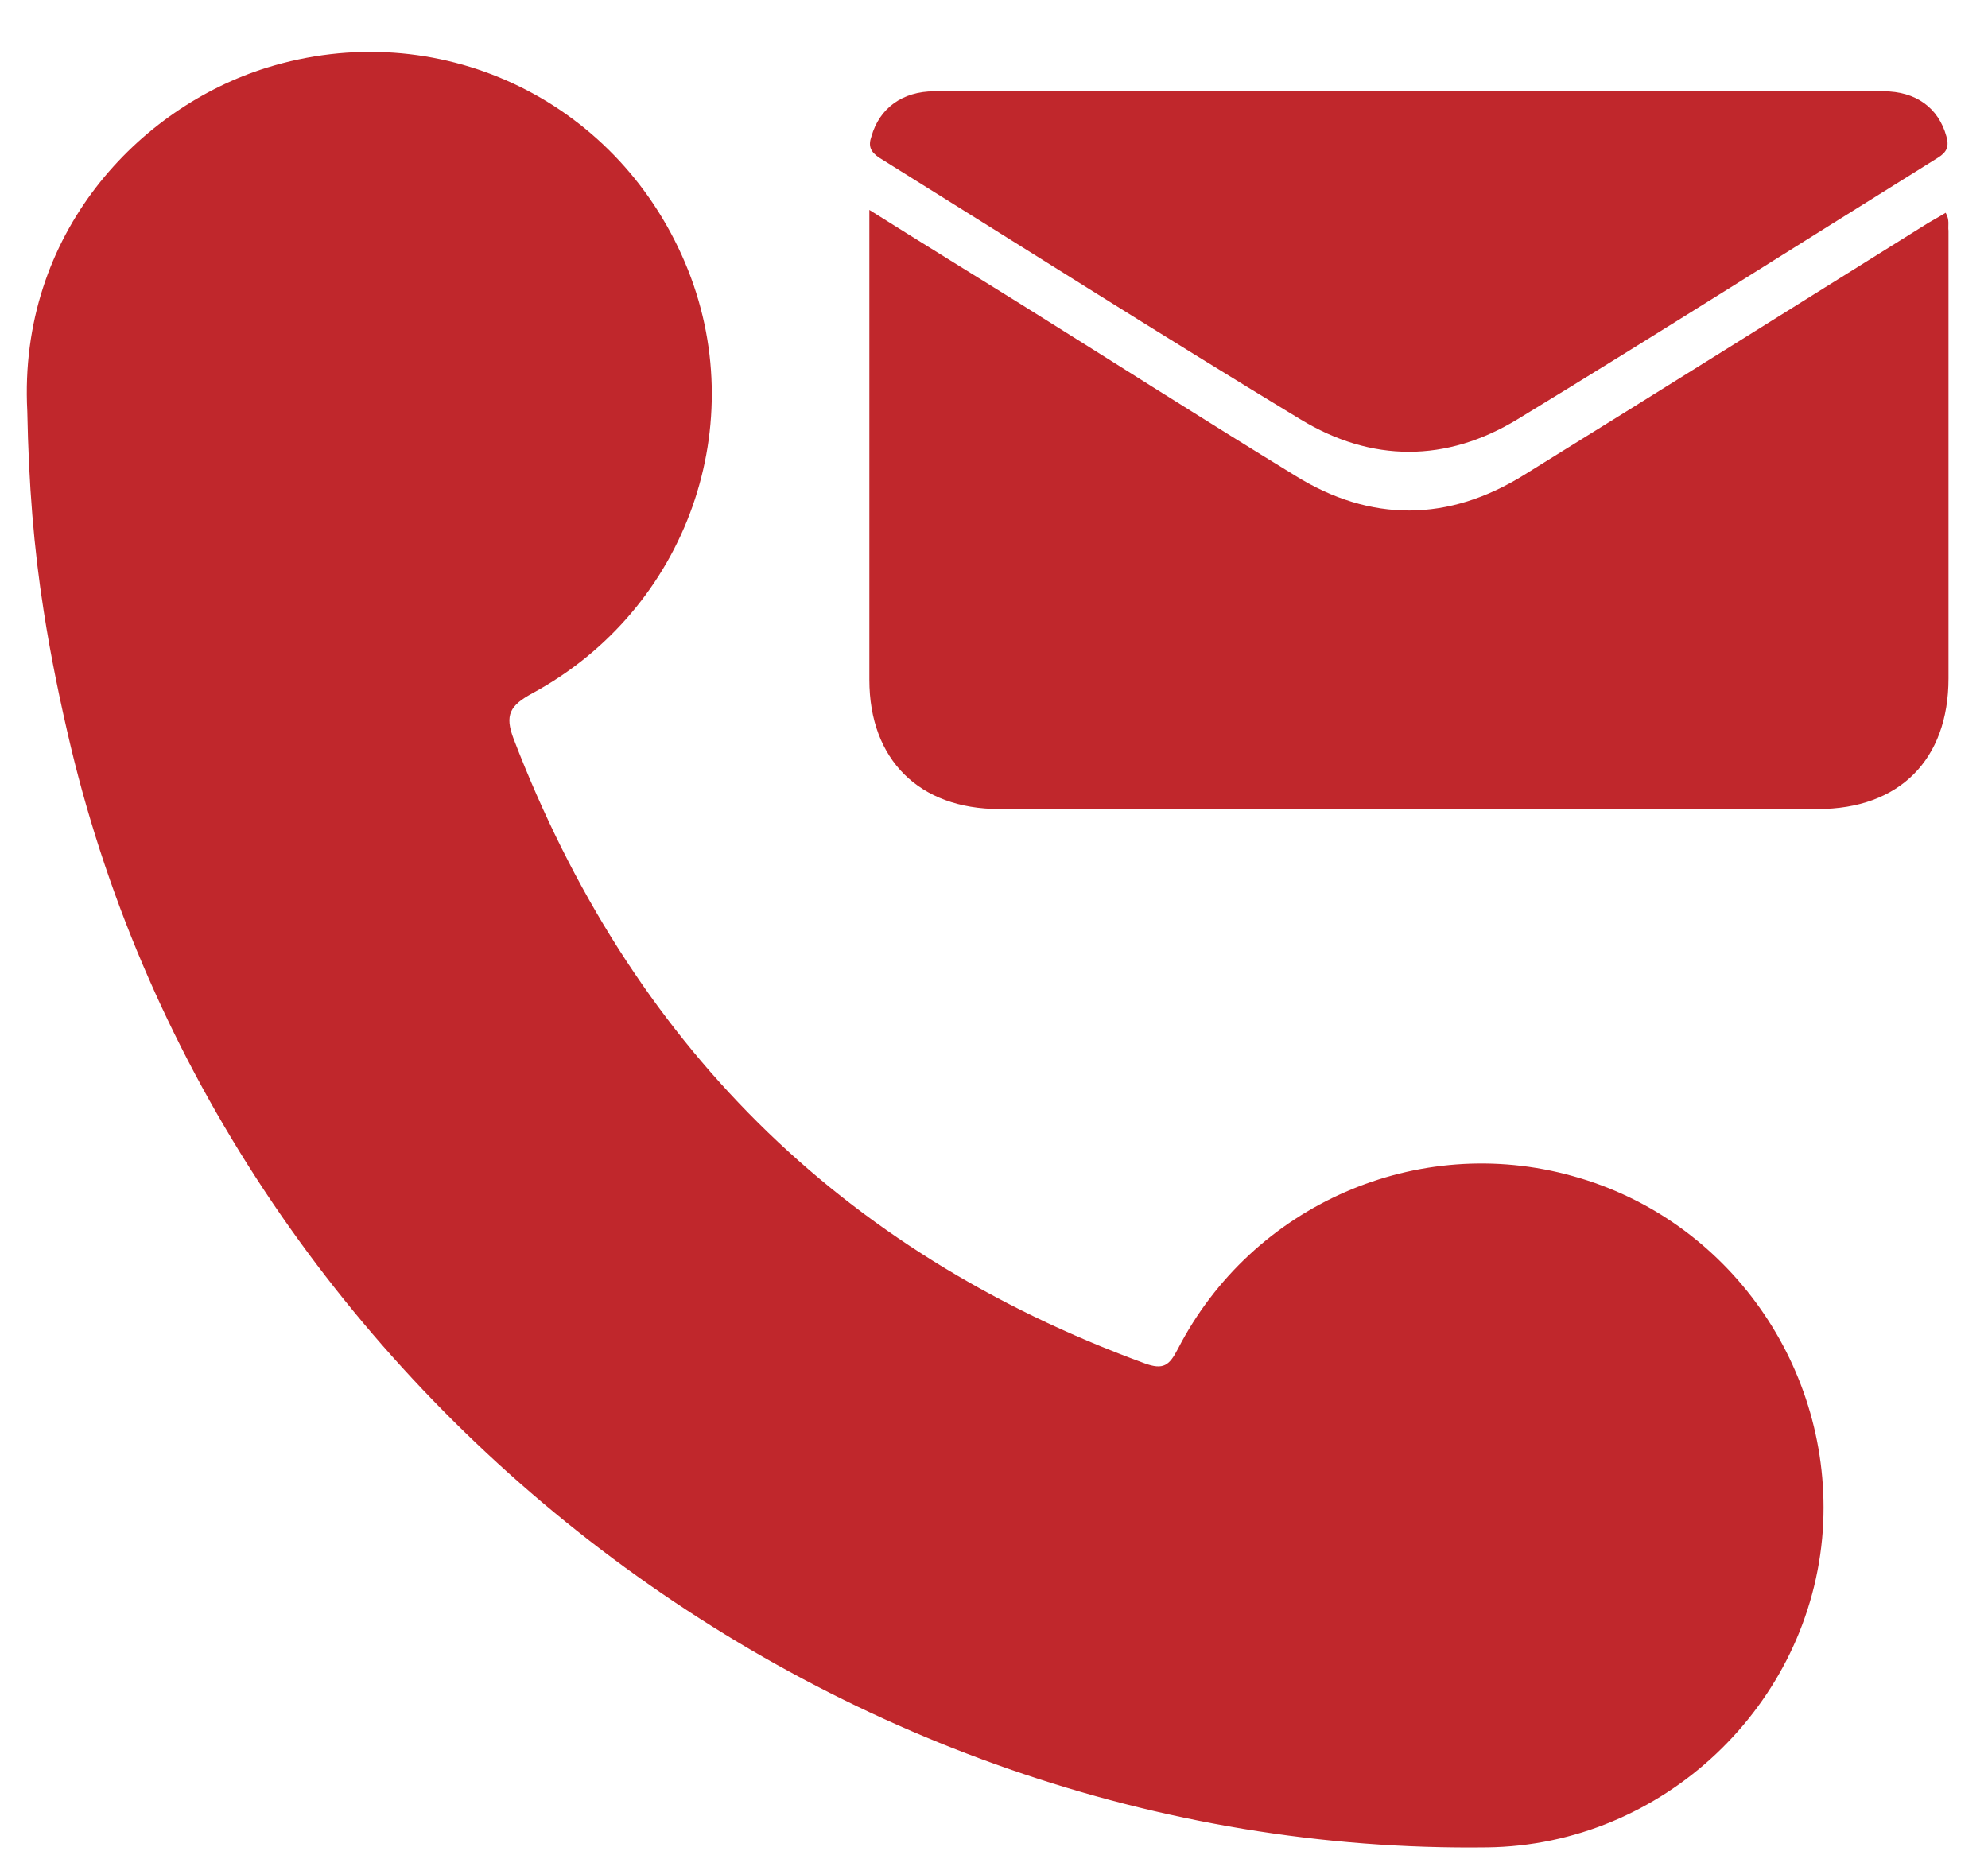 <svg width="30" height="28" viewBox="0 0 30 28" fill="none" xmlns="http://www.w3.org/2000/svg">
<path d="M23.735 17.75C21.396 17.093 18.896 18.181 17.775 20.358C17.646 20.606 17.559 20.682 17.268 20.574C12.655 18.882 9.508 15.724 7.752 11.154C7.611 10.787 7.698 10.647 8.032 10.464C10.381 9.192 11.362 6.379 10.338 3.965C9.282 1.475 6.588 0.225 4.022 1.023C2.115 1.616 0.272 3.512 0.412 6.207C0.433 7.306 0.509 8.265 0.66 9.225C0.767 9.915 0.908 10.594 1.069 11.273C3.386 20.94 12.494 28.011 22.442 27.881C25.093 27.849 27.324 25.736 27.507 23.096C27.669 20.649 26.085 18.397 23.735 17.75ZM13.27 2.381C15.382 3.696 17.484 5.032 19.618 6.325C20.696 6.983 21.827 6.983 22.905 6.325C25.029 5.032 27.13 3.696 29.243 2.381C29.383 2.295 29.415 2.208 29.372 2.057C29.253 1.626 28.909 1.378 28.424 1.378C26.042 1.378 23.66 1.378 21.278 1.378C18.885 1.378 16.492 1.378 14.1 1.378C13.615 1.378 13.27 1.637 13.151 2.057C13.097 2.208 13.14 2.295 13.27 2.381ZM29.361 3.211C29.275 3.265 29.178 3.318 29.102 3.362C27.066 4.633 25.039 5.905 23.002 7.166C21.86 7.877 20.685 7.888 19.543 7.177C18.152 6.325 16.783 5.452 15.404 4.59C14.66 4.127 13.906 3.663 13.119 3.168C13.119 5.571 13.119 7.91 13.119 10.259C13.119 11.466 13.873 12.21 15.081 12.21C19.198 12.21 23.315 12.21 27.432 12.21C28.661 12.21 29.404 11.466 29.404 10.238C29.404 7.985 29.404 5.733 29.404 3.48C29.393 3.415 29.426 3.318 29.361 3.211Z" fill="#C0272C"/>
</svg>
